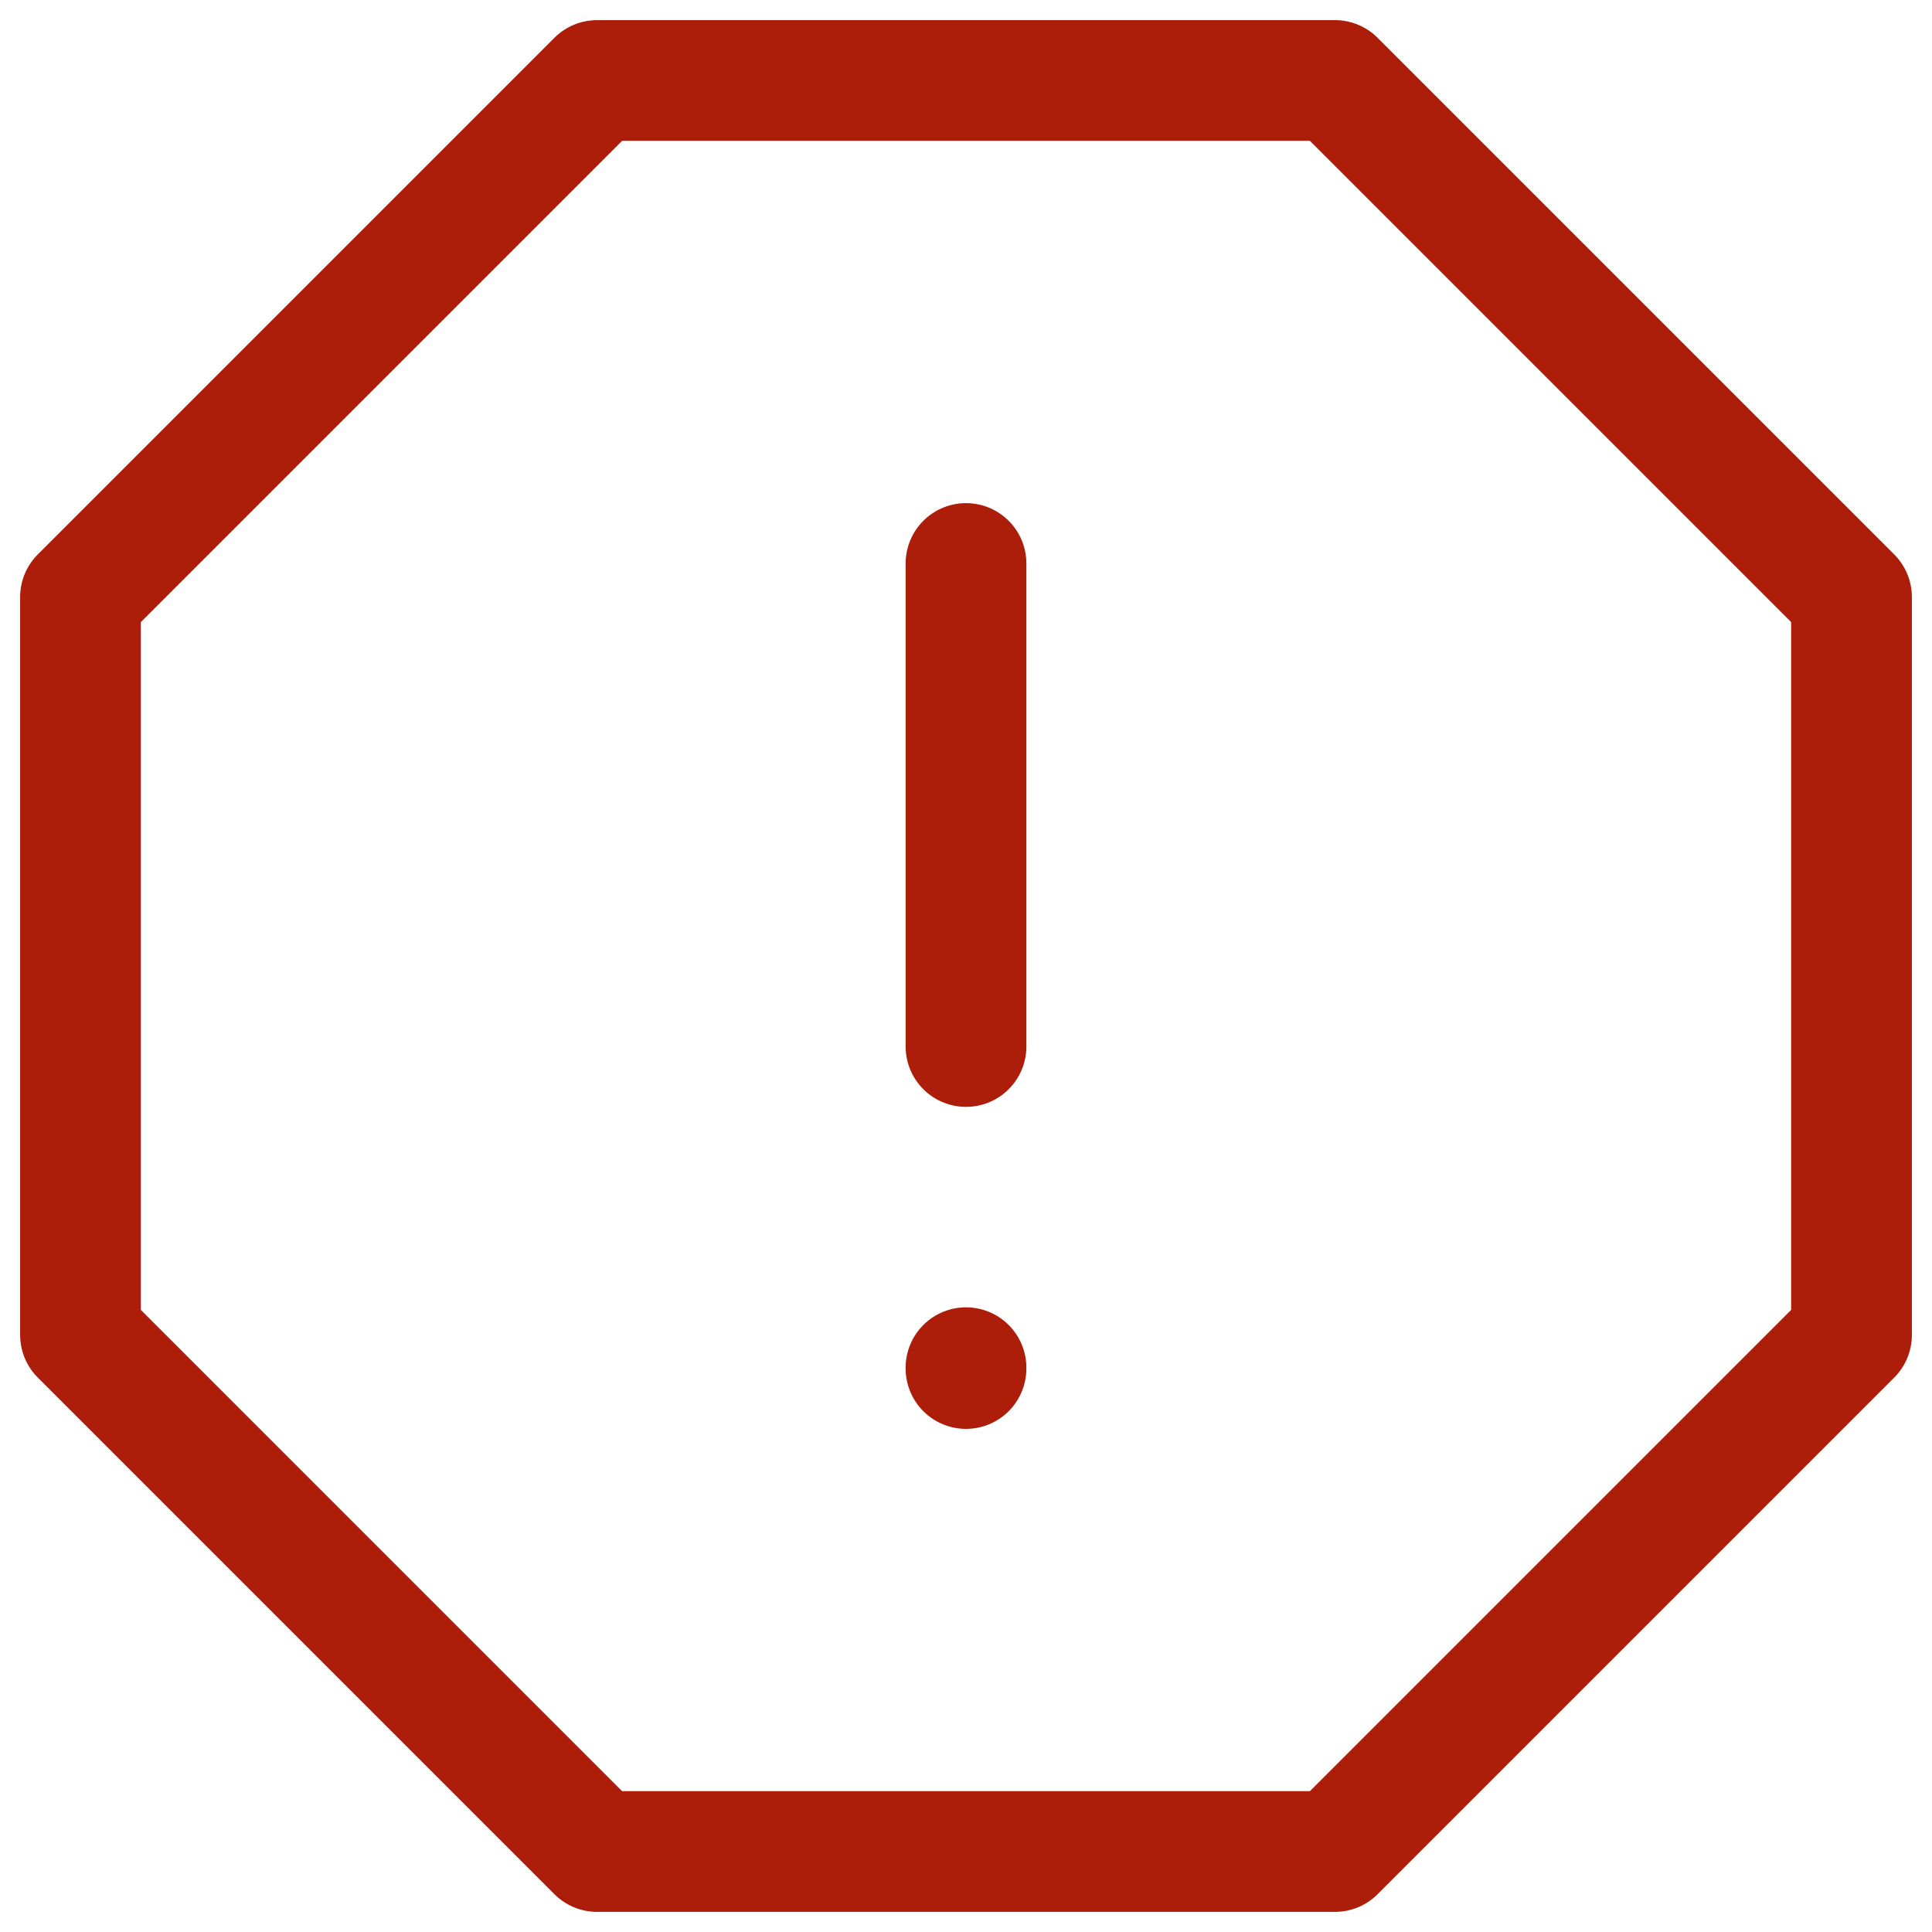 <svg width="24" height="24" viewBox="0 0 24 24" fill="none" xmlns="http://www.w3.org/2000/svg">
<g clip-path="url(#clip0_2239_2611)">
<path d="M12 13V7" stroke="#AC1E09" stroke-width="1.5" stroke-miterlimit="10" stroke-linecap="round" stroke-linejoin="round"/>
<path d="M1 7.417L7.417 1H16.583L23 7.417V16.583L16.583 23H7.417L1 16.583V7.417Z" stroke="#AC1E09" stroke-width="1.5" stroke-miterlimit="10" stroke-linecap="round" stroke-linejoin="round"/>
<path d="M12 16.99V17" stroke="#AC1E09" stroke-width="1.5" stroke-miterlimit="10" stroke-linecap="round" stroke-linejoin="round"/>
</g>
<defs>
<clipPath id="clip0_2239_2611">
<rect width="24" height="24" fill="white"/>
</clipPath>
</defs>
</svg>
